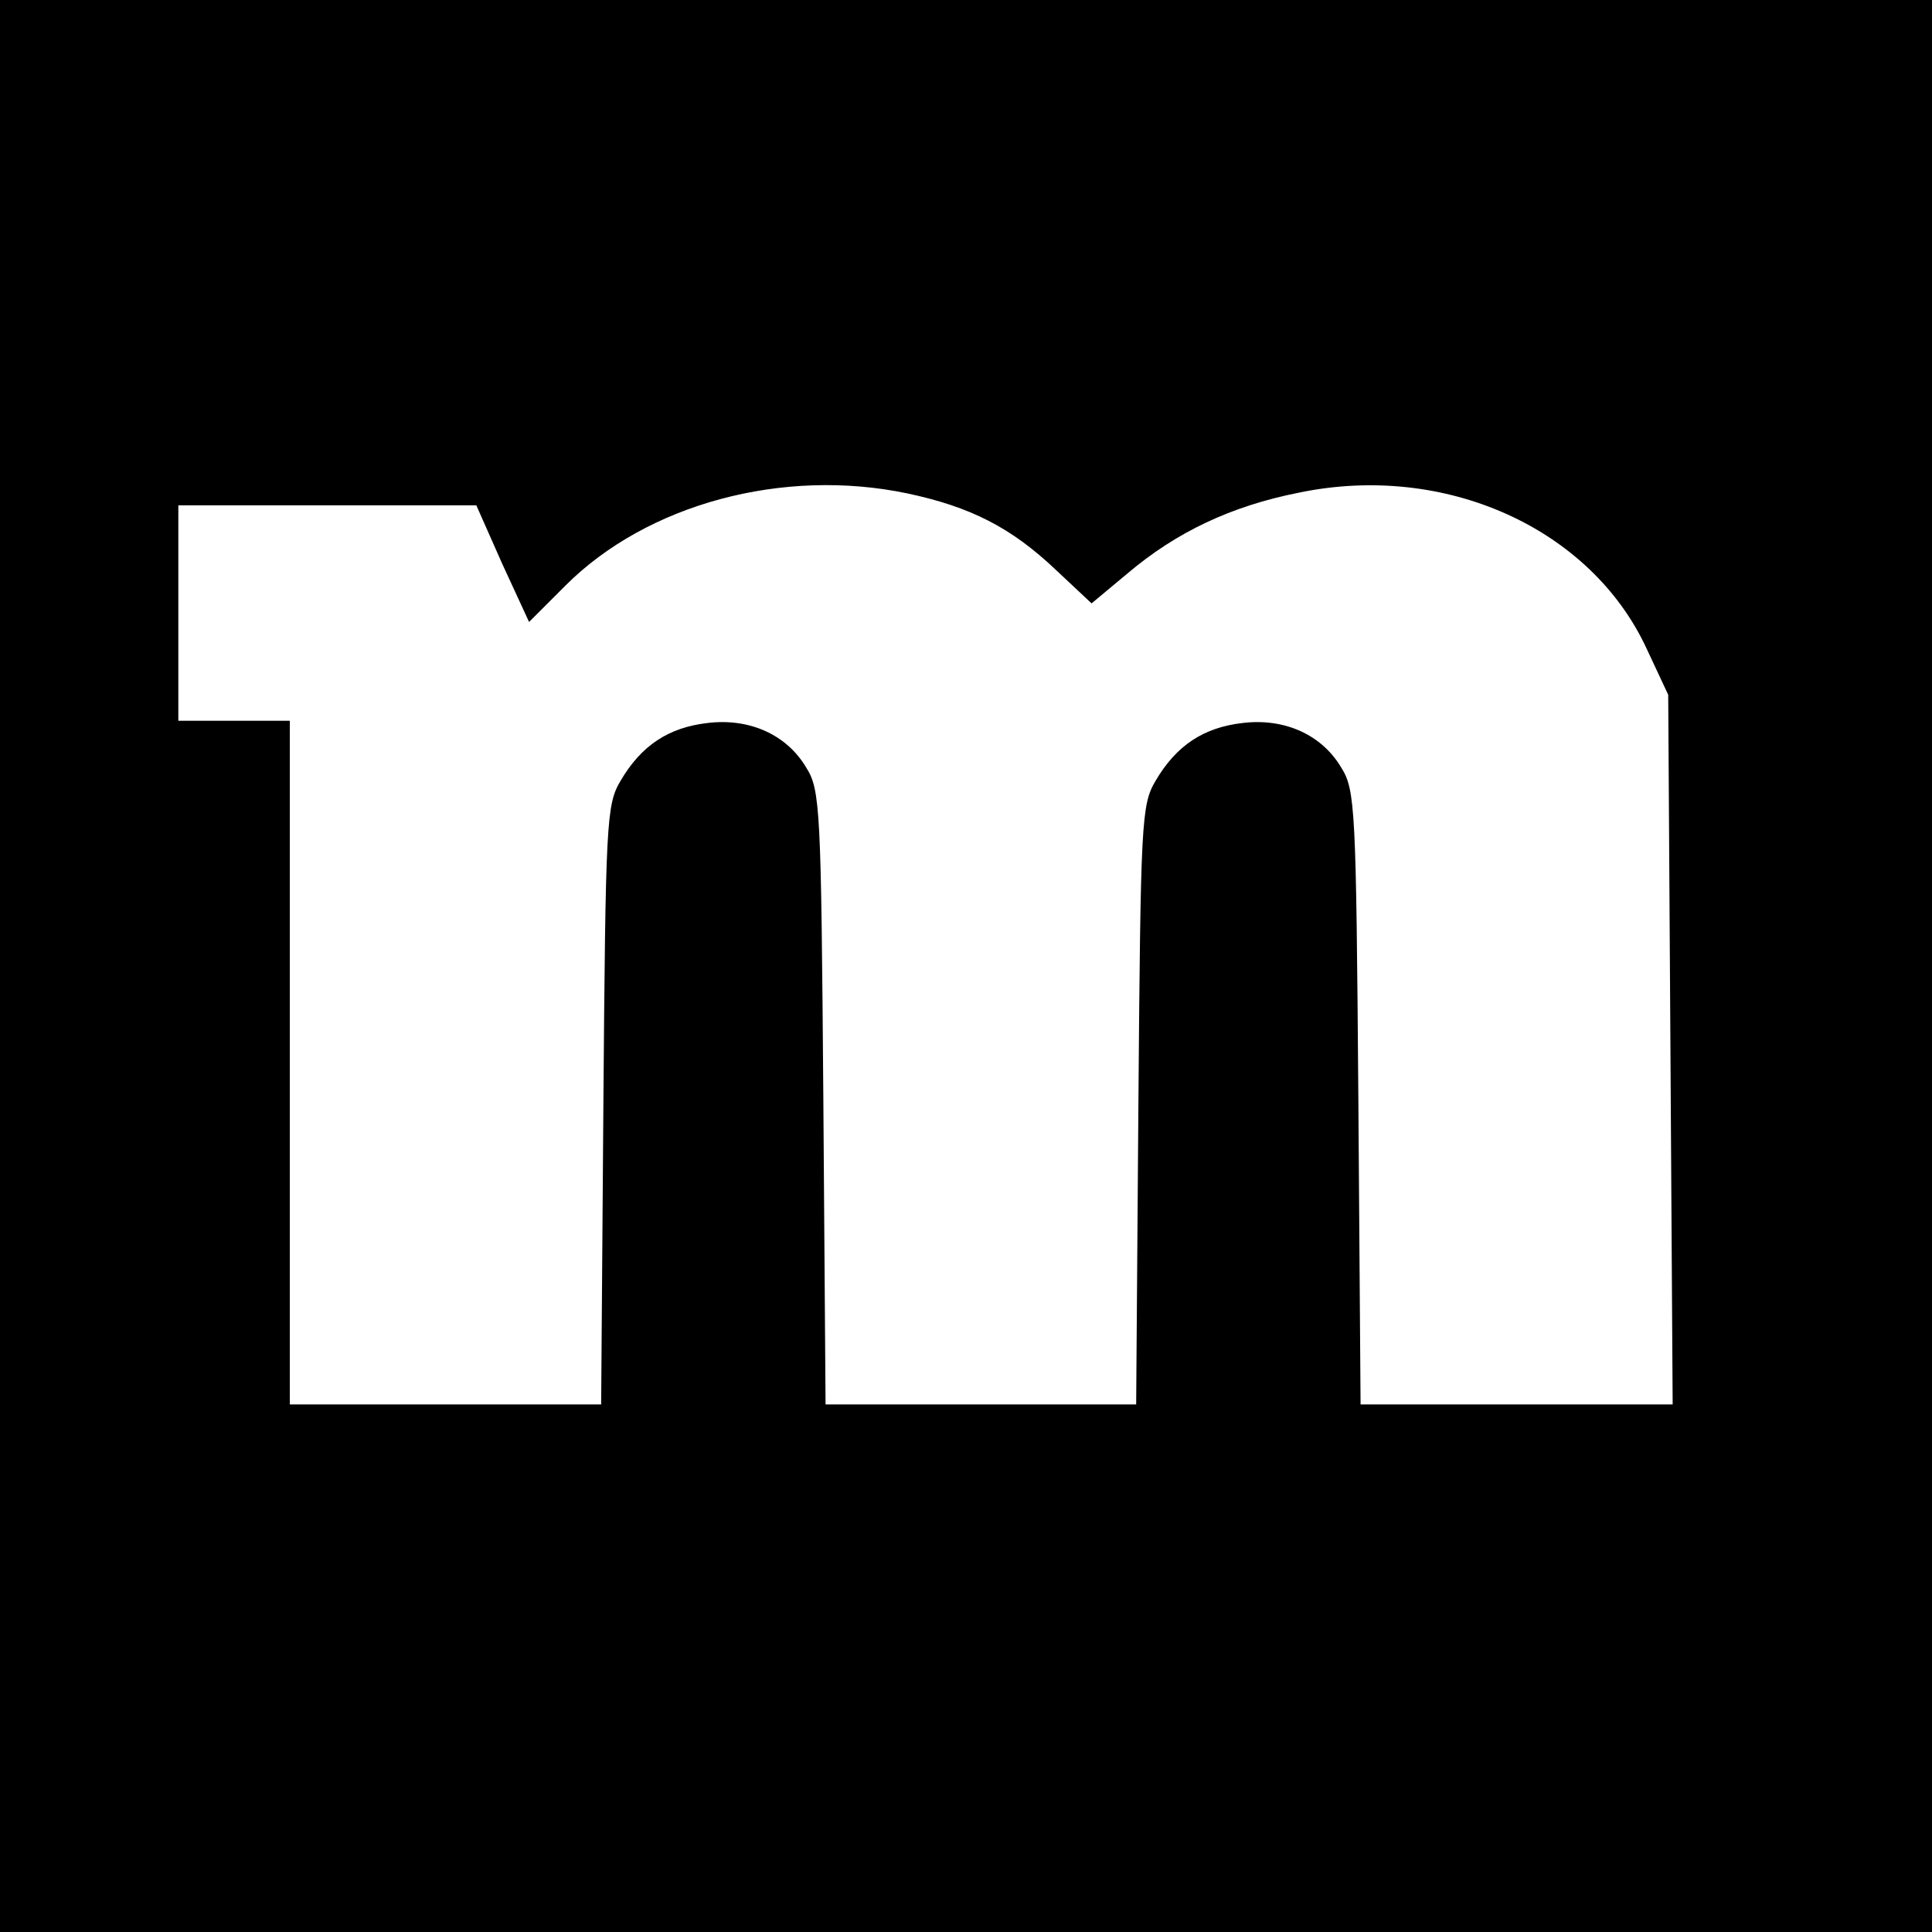 <?xml version="1.0" standalone="no"?>
<!DOCTYPE svg PUBLIC "-//W3C//DTD SVG 20010904//EN"
 "http://www.w3.org/TR/2001/REC-SVG-20010904/DTD/svg10.dtd">
<svg version="1.0" xmlns="http://www.w3.org/2000/svg"
 width="260pt" height="260pt" viewBox="0 0 260 260"
 preserveAspectRatio="xMidYMid meet">
<g transform="translate(0,260) scale(0.1,-0.1)"
fill="#000000" stroke="none">
<path d="M0 1300 l0 -1300 1300 0 1300 0 0 1300 0 1300 -1300 0 -1300 0 0
-1300z m1221 636 c85 -18 140 -46 200 -103 l48 -45 48 40 c66 56 140 91 231
109 197 41 393 -48 468 -210 l29 -62 3 -477 3 -478 -210 0 -210 0 -3 413 c-3
388 -4 414 -23 444 -26 44 -76 67 -133 60 -52 -6 -89 -30 -117 -78 -19 -32
-20 -55 -23 -436 l-3 -403 -209 0 -209 0 -3 413 c-3 388 -4 414 -23 444 -26
44 -76 67 -133 60 -52 -6 -89 -30 -117 -78 -19 -32 -20 -55 -23 -436 l-3 -403
-210 0 -209 0 0 460 0 460 -75 0 -75 0 0 145 0 145 200 0 201 0 35 -79 36 -78
49 49 c110 110 293 159 460 124z"/>
</g>
</svg>
